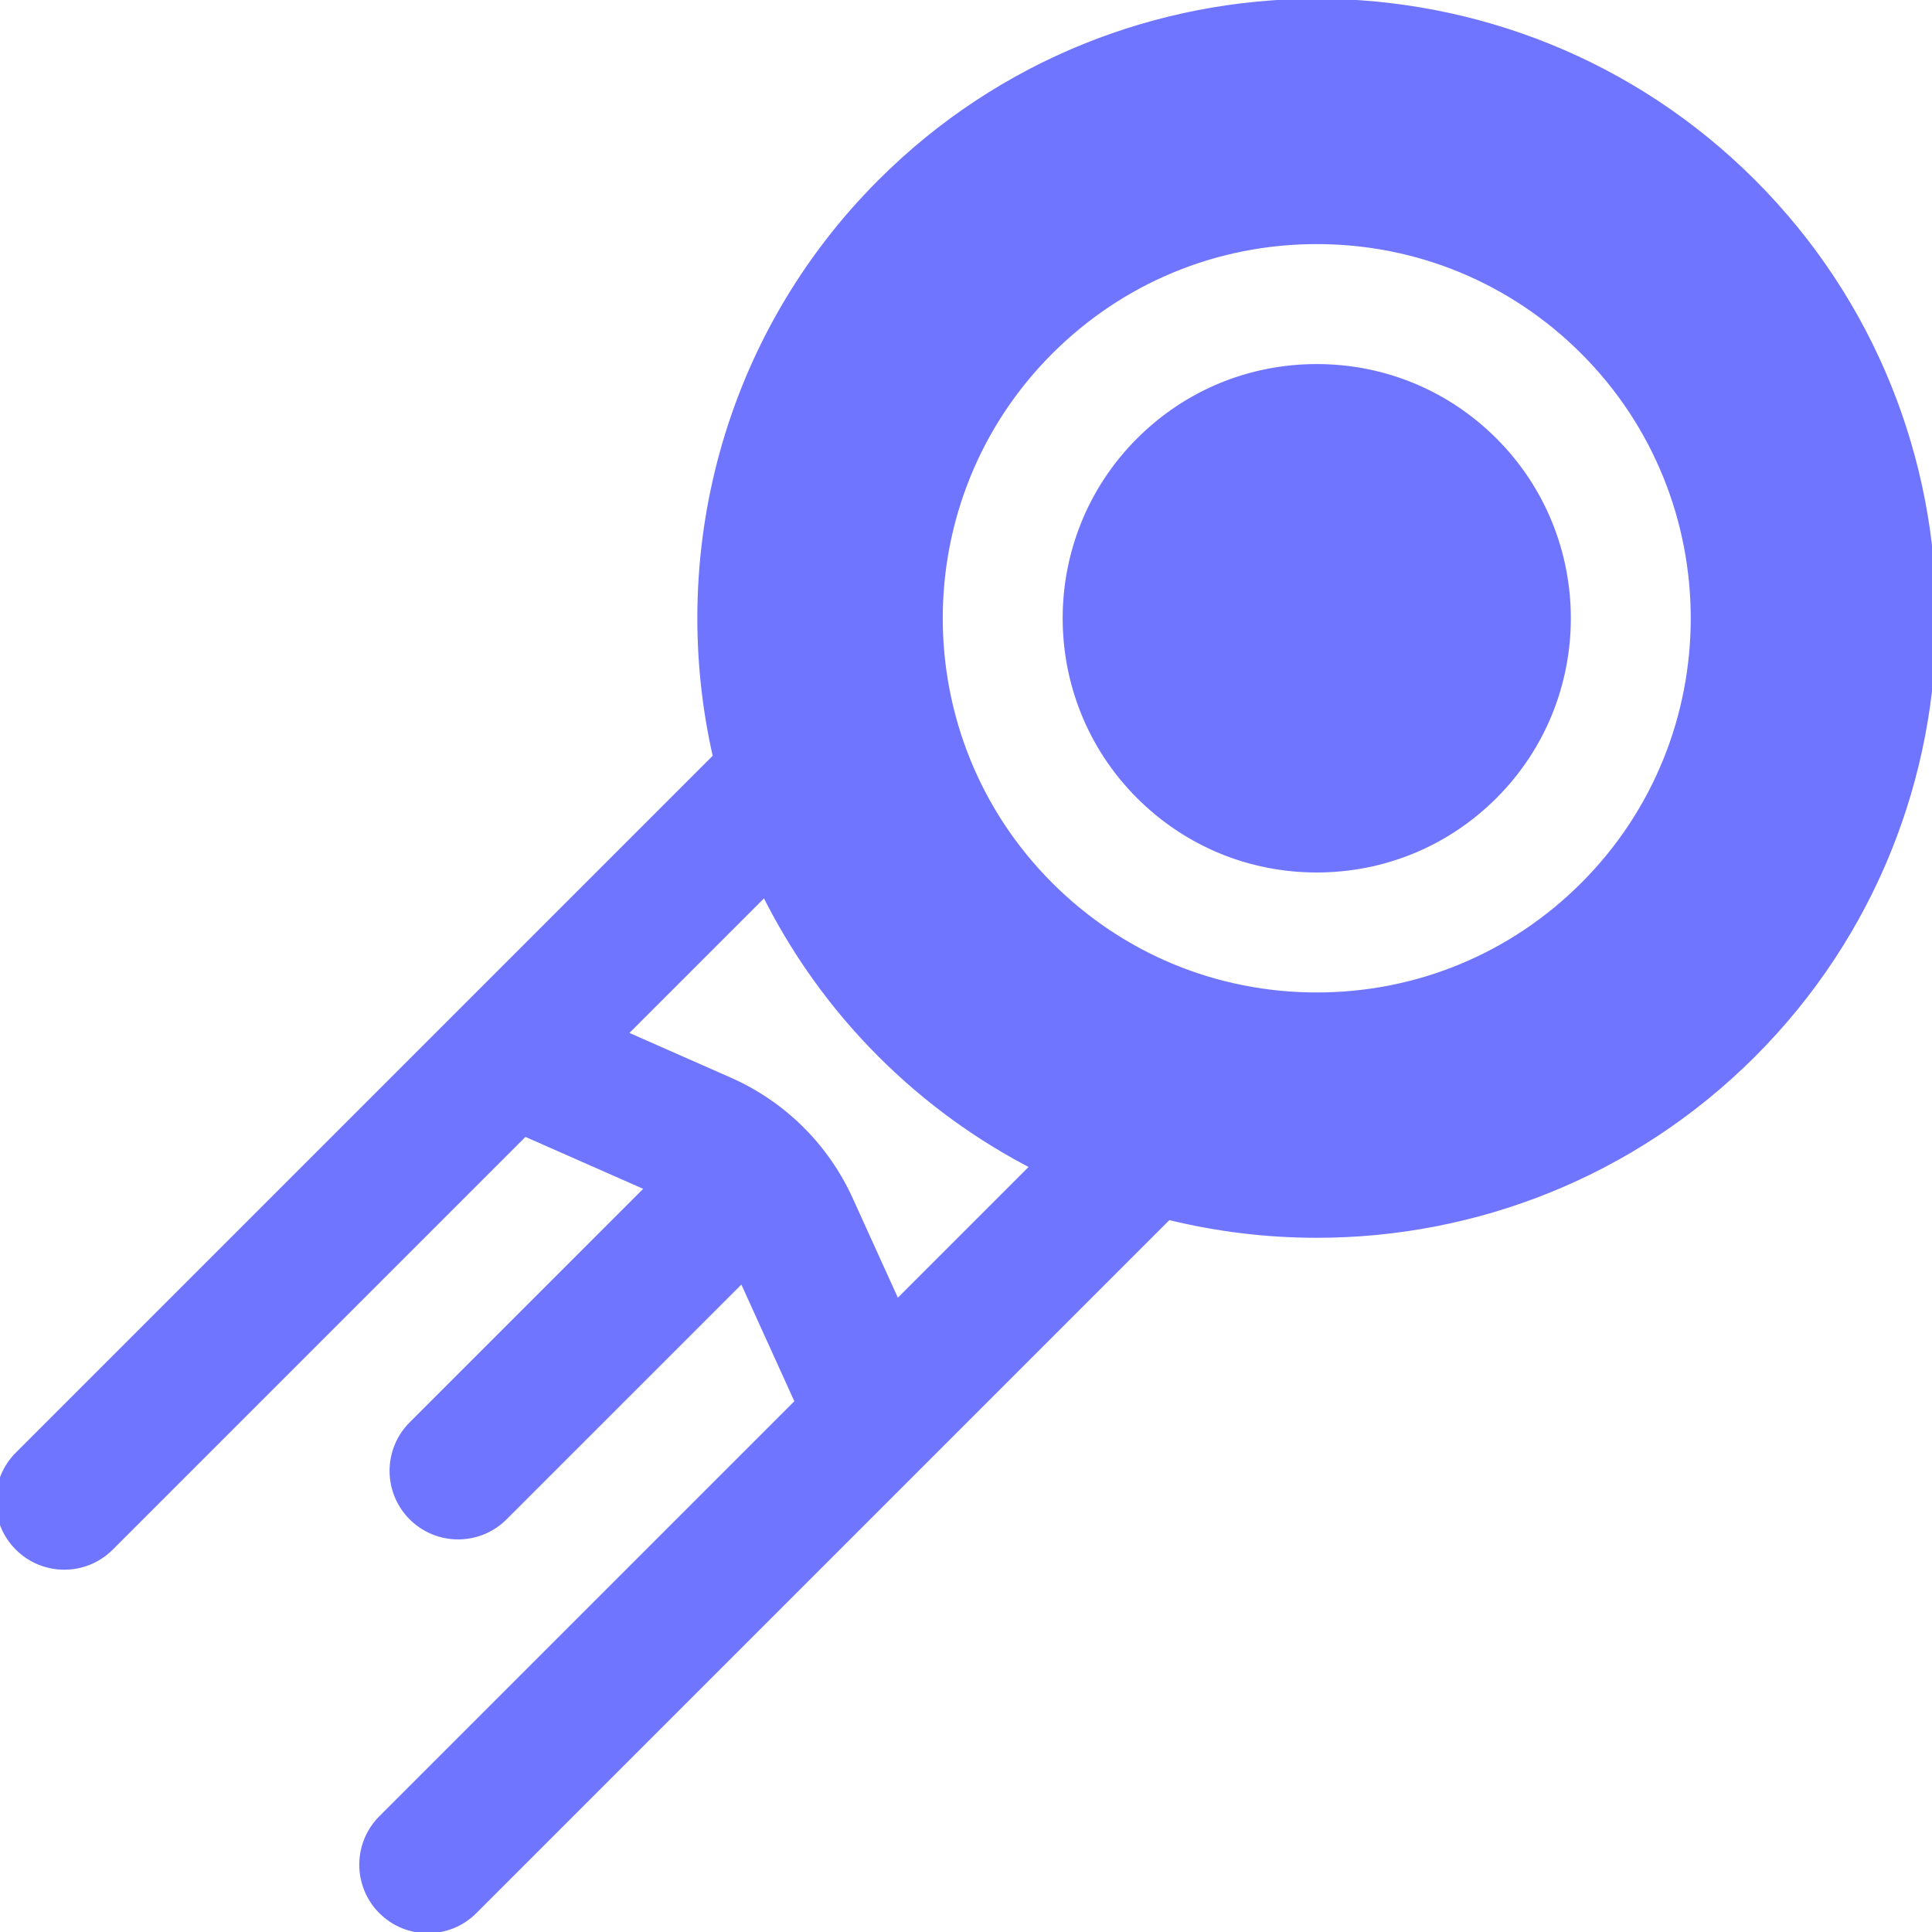 <!DOCTYPE svg PUBLIC "-//W3C//DTD SVG 1.1//EN" "http://www.w3.org/Graphics/SVG/1.1/DTD/svg11.dtd">
<!-- Uploaded to: SVG Repo, www.svgrepo.com, Transformed by: SVG Repo Mixer Tools -->
<svg fill="#7075ff" height="800px" width="800px" version="1.1" id="Capa_1" xmlns="http://www.w3.org/2000/svg" xmlns:xlink="http://www.w3.org/1999/xlink" viewBox="0 0 225.465 225.465" xml:space="preserve" stroke="#7075ff">
<g id="SVGRepo_bgCarrier" stroke-width="0"/>
<g id="SVGRepo_tracerCarrier" stroke-linecap="round" stroke-linejoin="round"/>
<g id="SVGRepo_iconCarrier"> <path d="M204.459,21.359c-28.008-28.008-73.58-28.008-101.588,0C84.726,39.505,78.352,65.021,83.719,88.359L2.197,169.881 c-2.929,2.93-2.929,7.678,0,10.607c1.465,1.464,3.385,2.196,5.304,2.196s3.839-0.732,5.304-2.196l48.405-48.405l14.721,6.491 l-27.772,27.772c-2.929,2.93-2.929,7.678,0,10.607c1.465,1.464,3.385,2.196,5.304,2.196s3.839-0.732,5.304-2.196l27.908-27.908 l6.622,14.59l-48.672,48.672c-2.929,2.93-2.929,7.678,0,10.607c1.465,1.464,3.385,2.196,5.304,2.196s3.839-0.732,5.304-2.196 l81.079-81.079c5.692,1.408,11.523,2.117,17.356,2.117c18.395,0,36.79-7.002,50.794-21.006 C232.467,94.94,232.467,49.367,204.459,21.359z M104.625,152.306l-5.558-12.246c-2.808-6.188-7.778-11.106-13.998-13.849 l-12.484-5.504l16.708-16.708c3.378,6.842,7.89,13.262,13.577,18.949c5.425,5.425,11.514,9.786,18.002,13.11L104.625,152.306z M184.897,103.383L184.897,103.383c-8.343,8.343-19.434,12.937-31.231,12.937s-22.889-4.594-31.23-12.937 c-17.22-17.22-17.22-45.24,0-62.461c8.342-8.342,19.433-12.936,31.23-12.936s22.889,4.594,31.231,12.936 C202.115,58.143,202.115,86.163,184.897,103.383z M174.289,51.528c11.372,11.373,11.372,29.877,0,41.248 c-5.509,5.51-12.833,8.543-20.624,8.543s-15.115-3.033-20.623-8.543c-11.372-11.372-11.372-29.875,0-41.248 c5.508-5.509,12.832-8.542,20.623-8.542S168.781,46.02,174.289,51.528z"/> </g>
</svg>